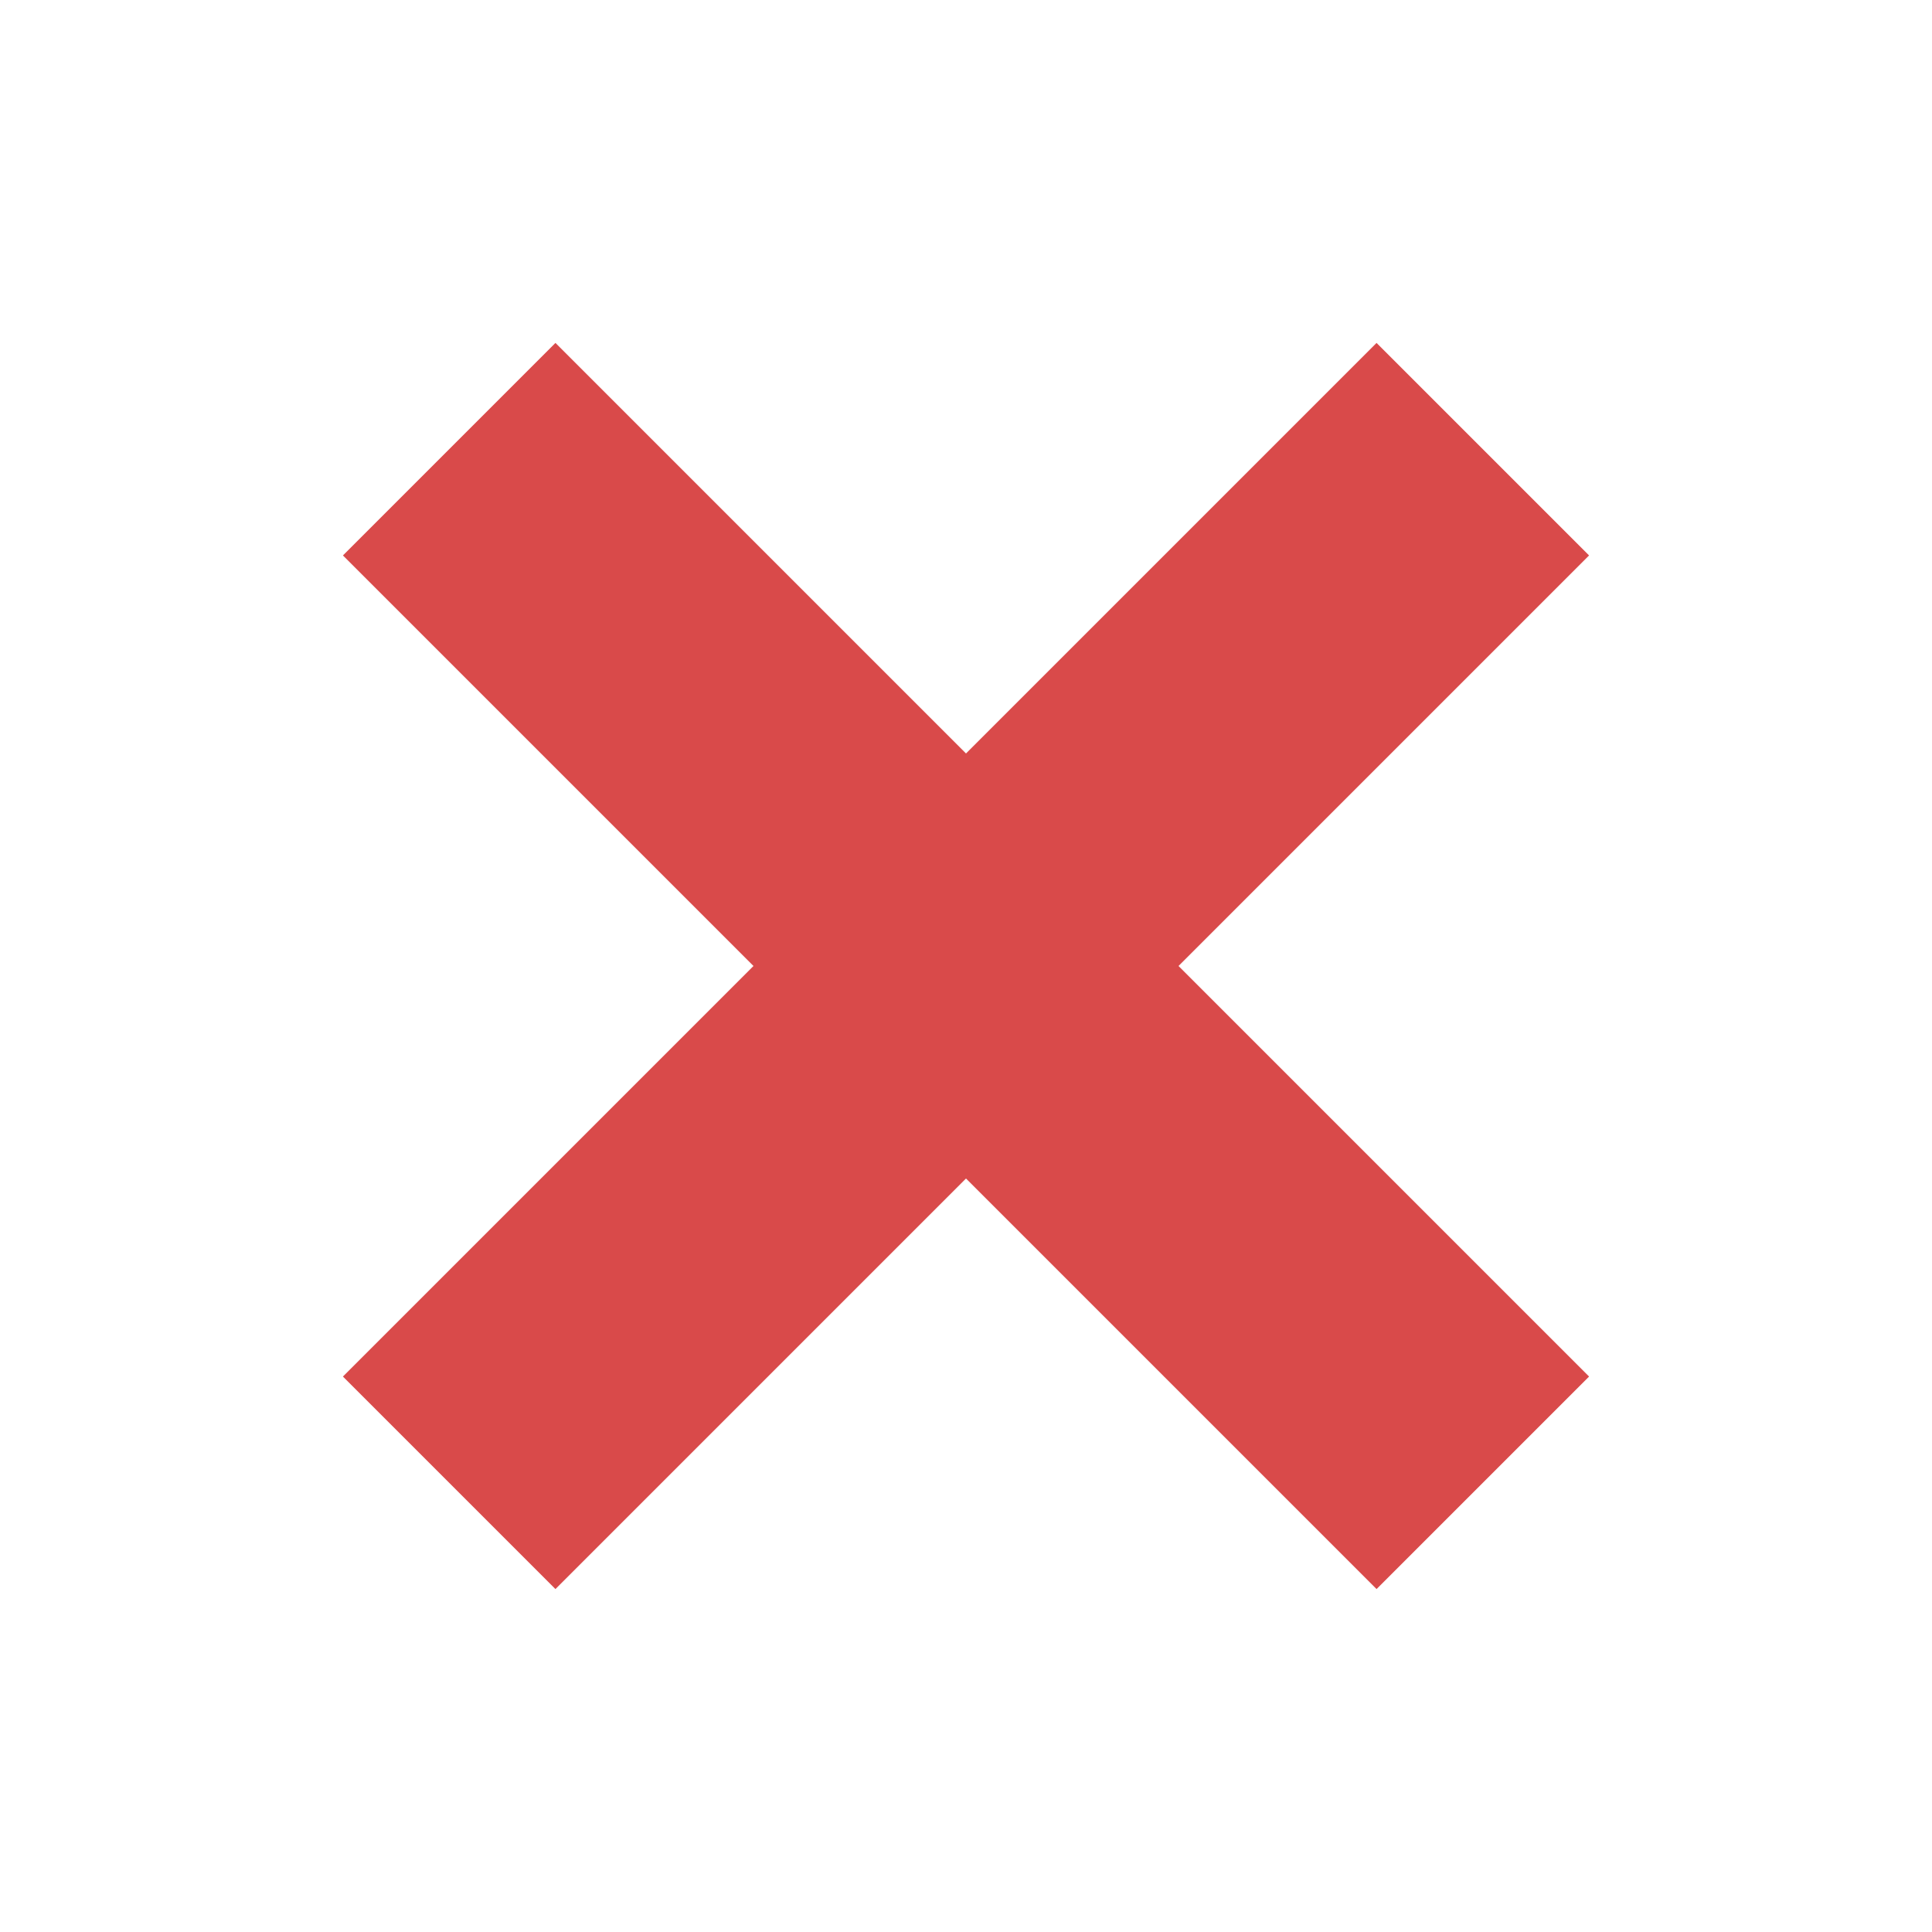 <?xml version="1.0" encoding="utf-8"?>
<!-- Generator: Adobe Illustrator 25.2.0, SVG Export Plug-In . SVG Version: 6.00 Build 0)  -->
<svg version="1.1" id="Capa_1" xmlns="http://www.w3.org/2000/svg" xmlns:xlink="http://www.w3.org/1999/xlink" x="0px" y="0px"
	 viewBox="0 0 40 40" style="enable-background:new 0 0 40 40;" xml:space="preserve">
<style type="text/css">
	.st0{fill:#D94A4A;}
</style>
<polygon class="st0" points="32.9,11.5 28.5,7.1 20,15.6 11.5,7.1 7.1,11.5 15.6,20 7.1,28.5 11.5,32.9 20,24.4 28.5,32.9 
	32.9,28.5 24.4,20 "/>
</svg>
